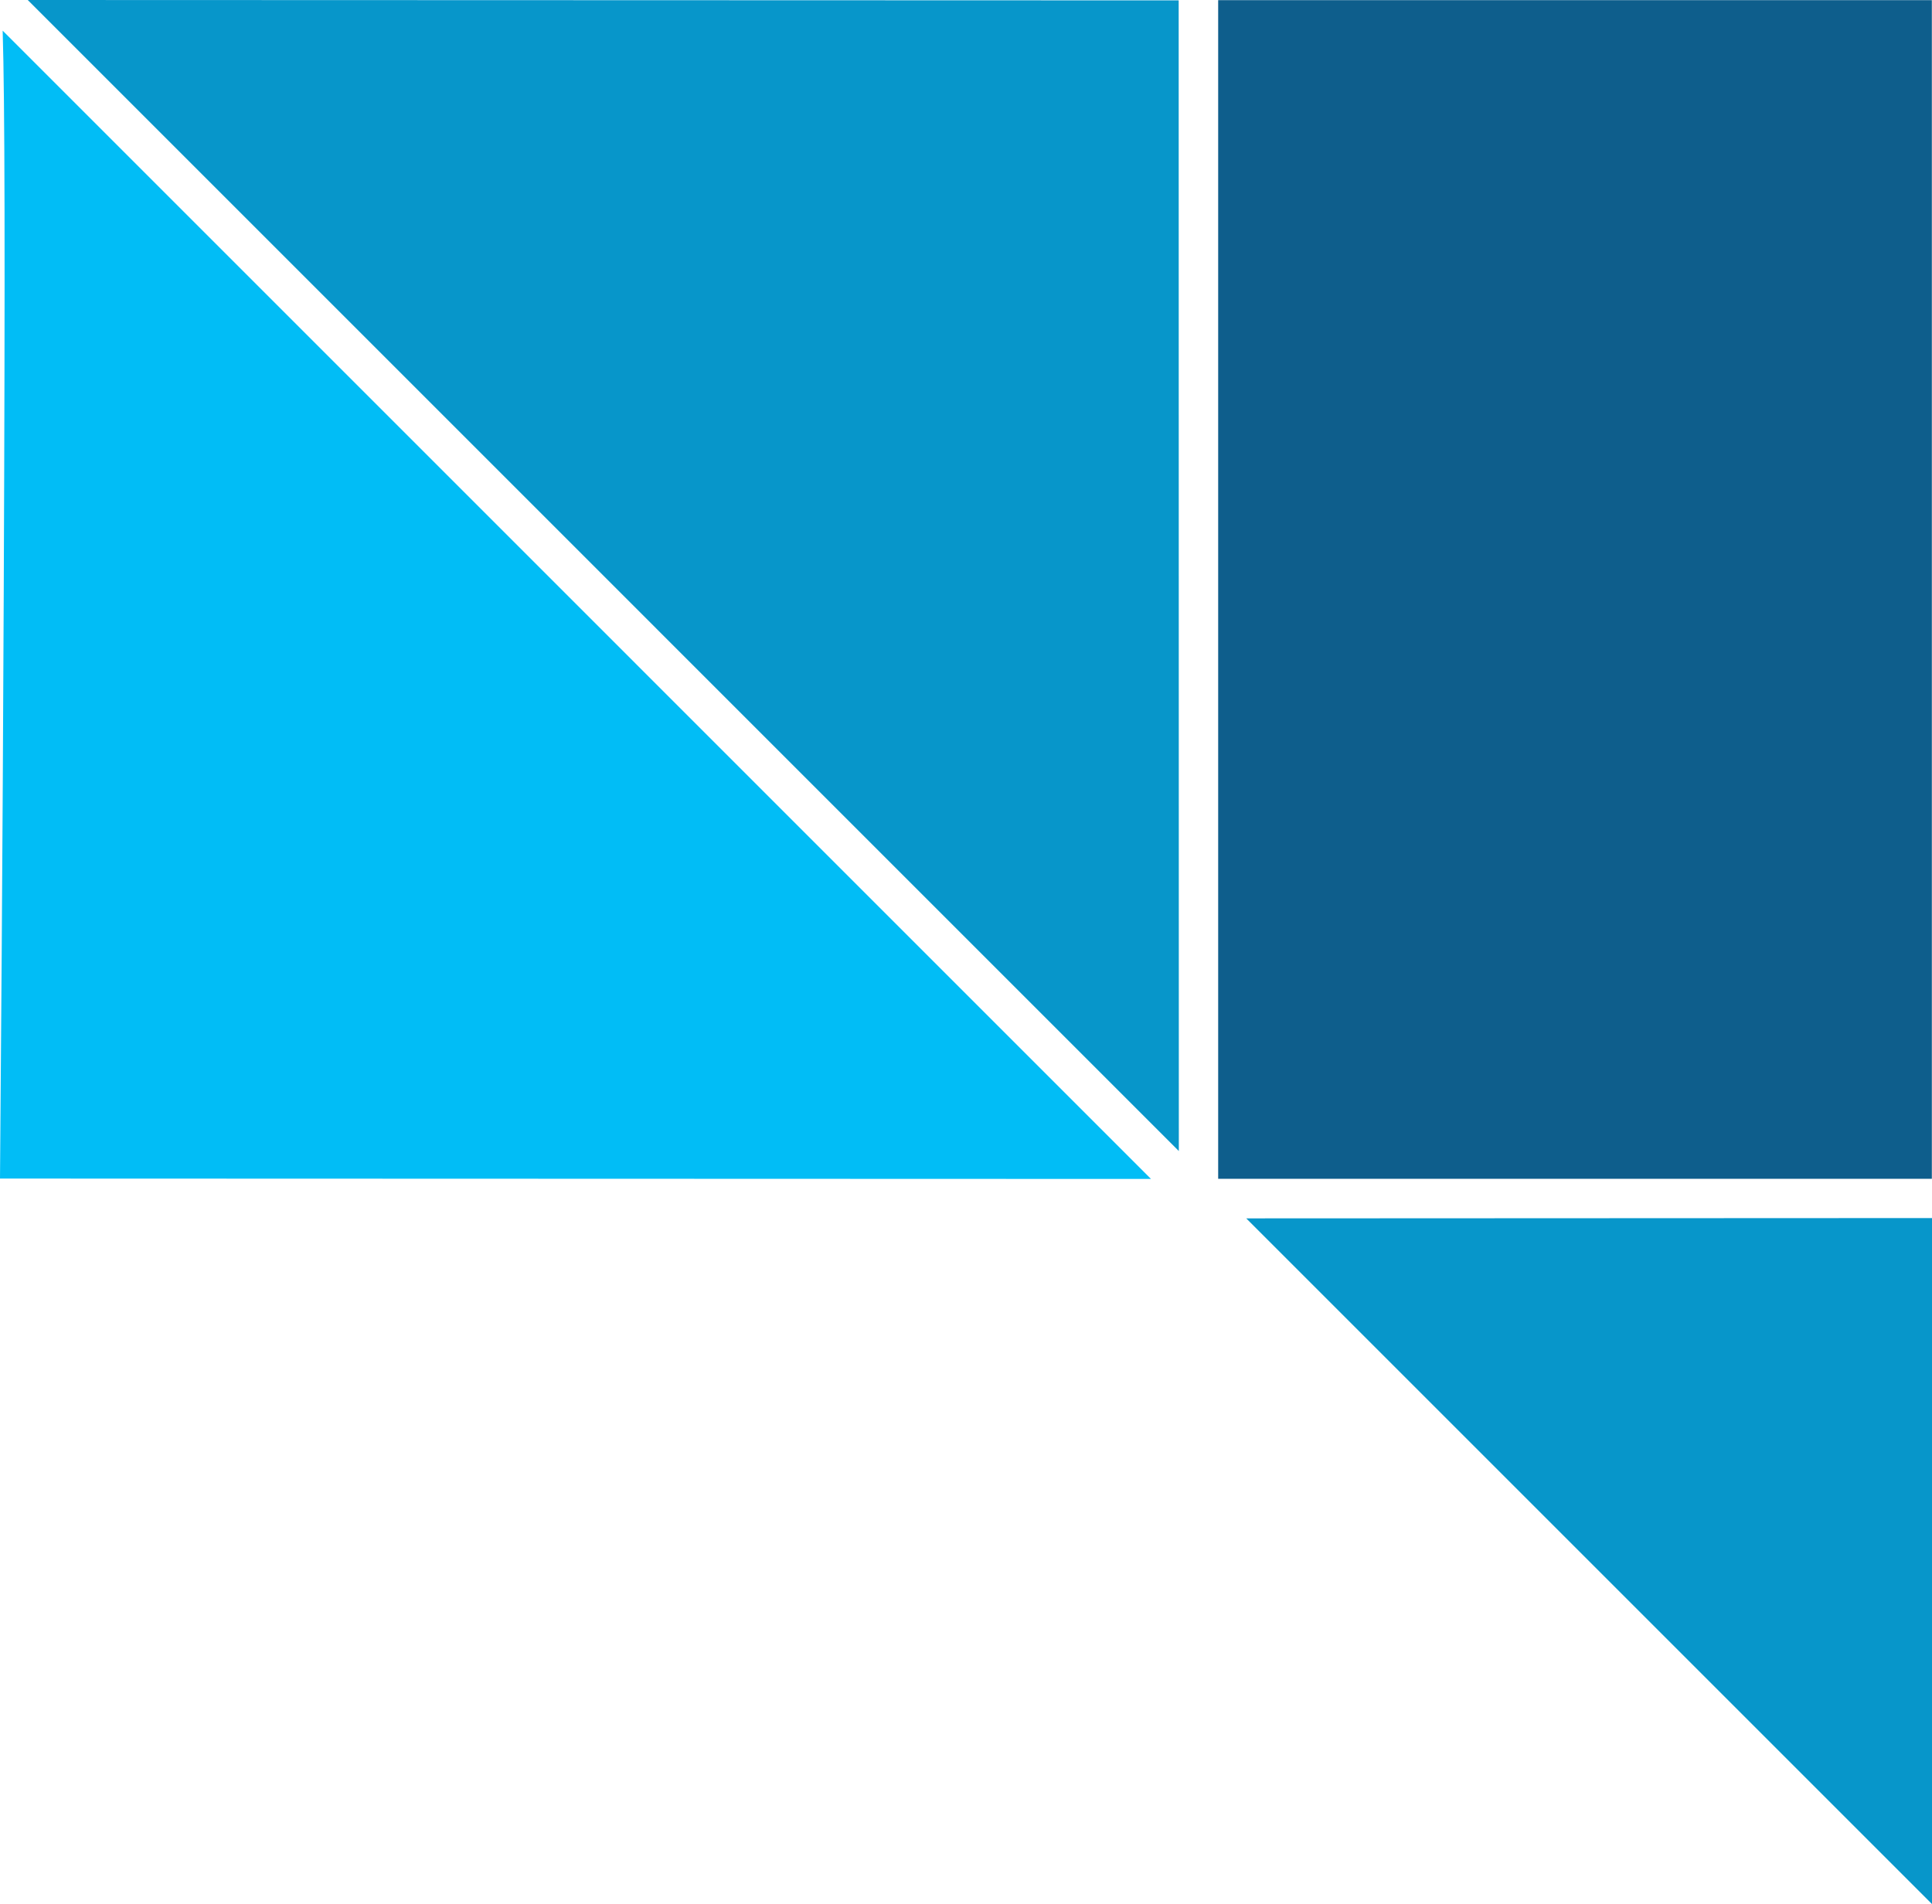 <?xml version="1.0" encoding="UTF-8"?>
<svg id="Layer_2" data-name="Layer 2" xmlns="http://www.w3.org/2000/svg" viewBox="0 0 253.36 249.72">
  <g id="Layer_1" data-name="Layer 1">
    <g>
      <polygon points="3.64 0 154.59 150.96 154.57 .05 3.64 0" style="fill: #0796ca;"/>
      <polygon points="253.36 249.72 253.36 159.75 163.43 159.79 253.36 249.72" style="fill: #0796ca;"/>
      <rect x="159.75" y=".02" width="93.59" height="154.58" style="fill: #0e5e8c;"/>
      <path d="M0,154.57l150.94.05L.35,4.02c.28,9.26.33,29.34.14,73.78-.14,33.52-.41,67.3-.49,76.77Z" style="fill: #01bdf6;"/>
    </g>
  </g>
</svg>